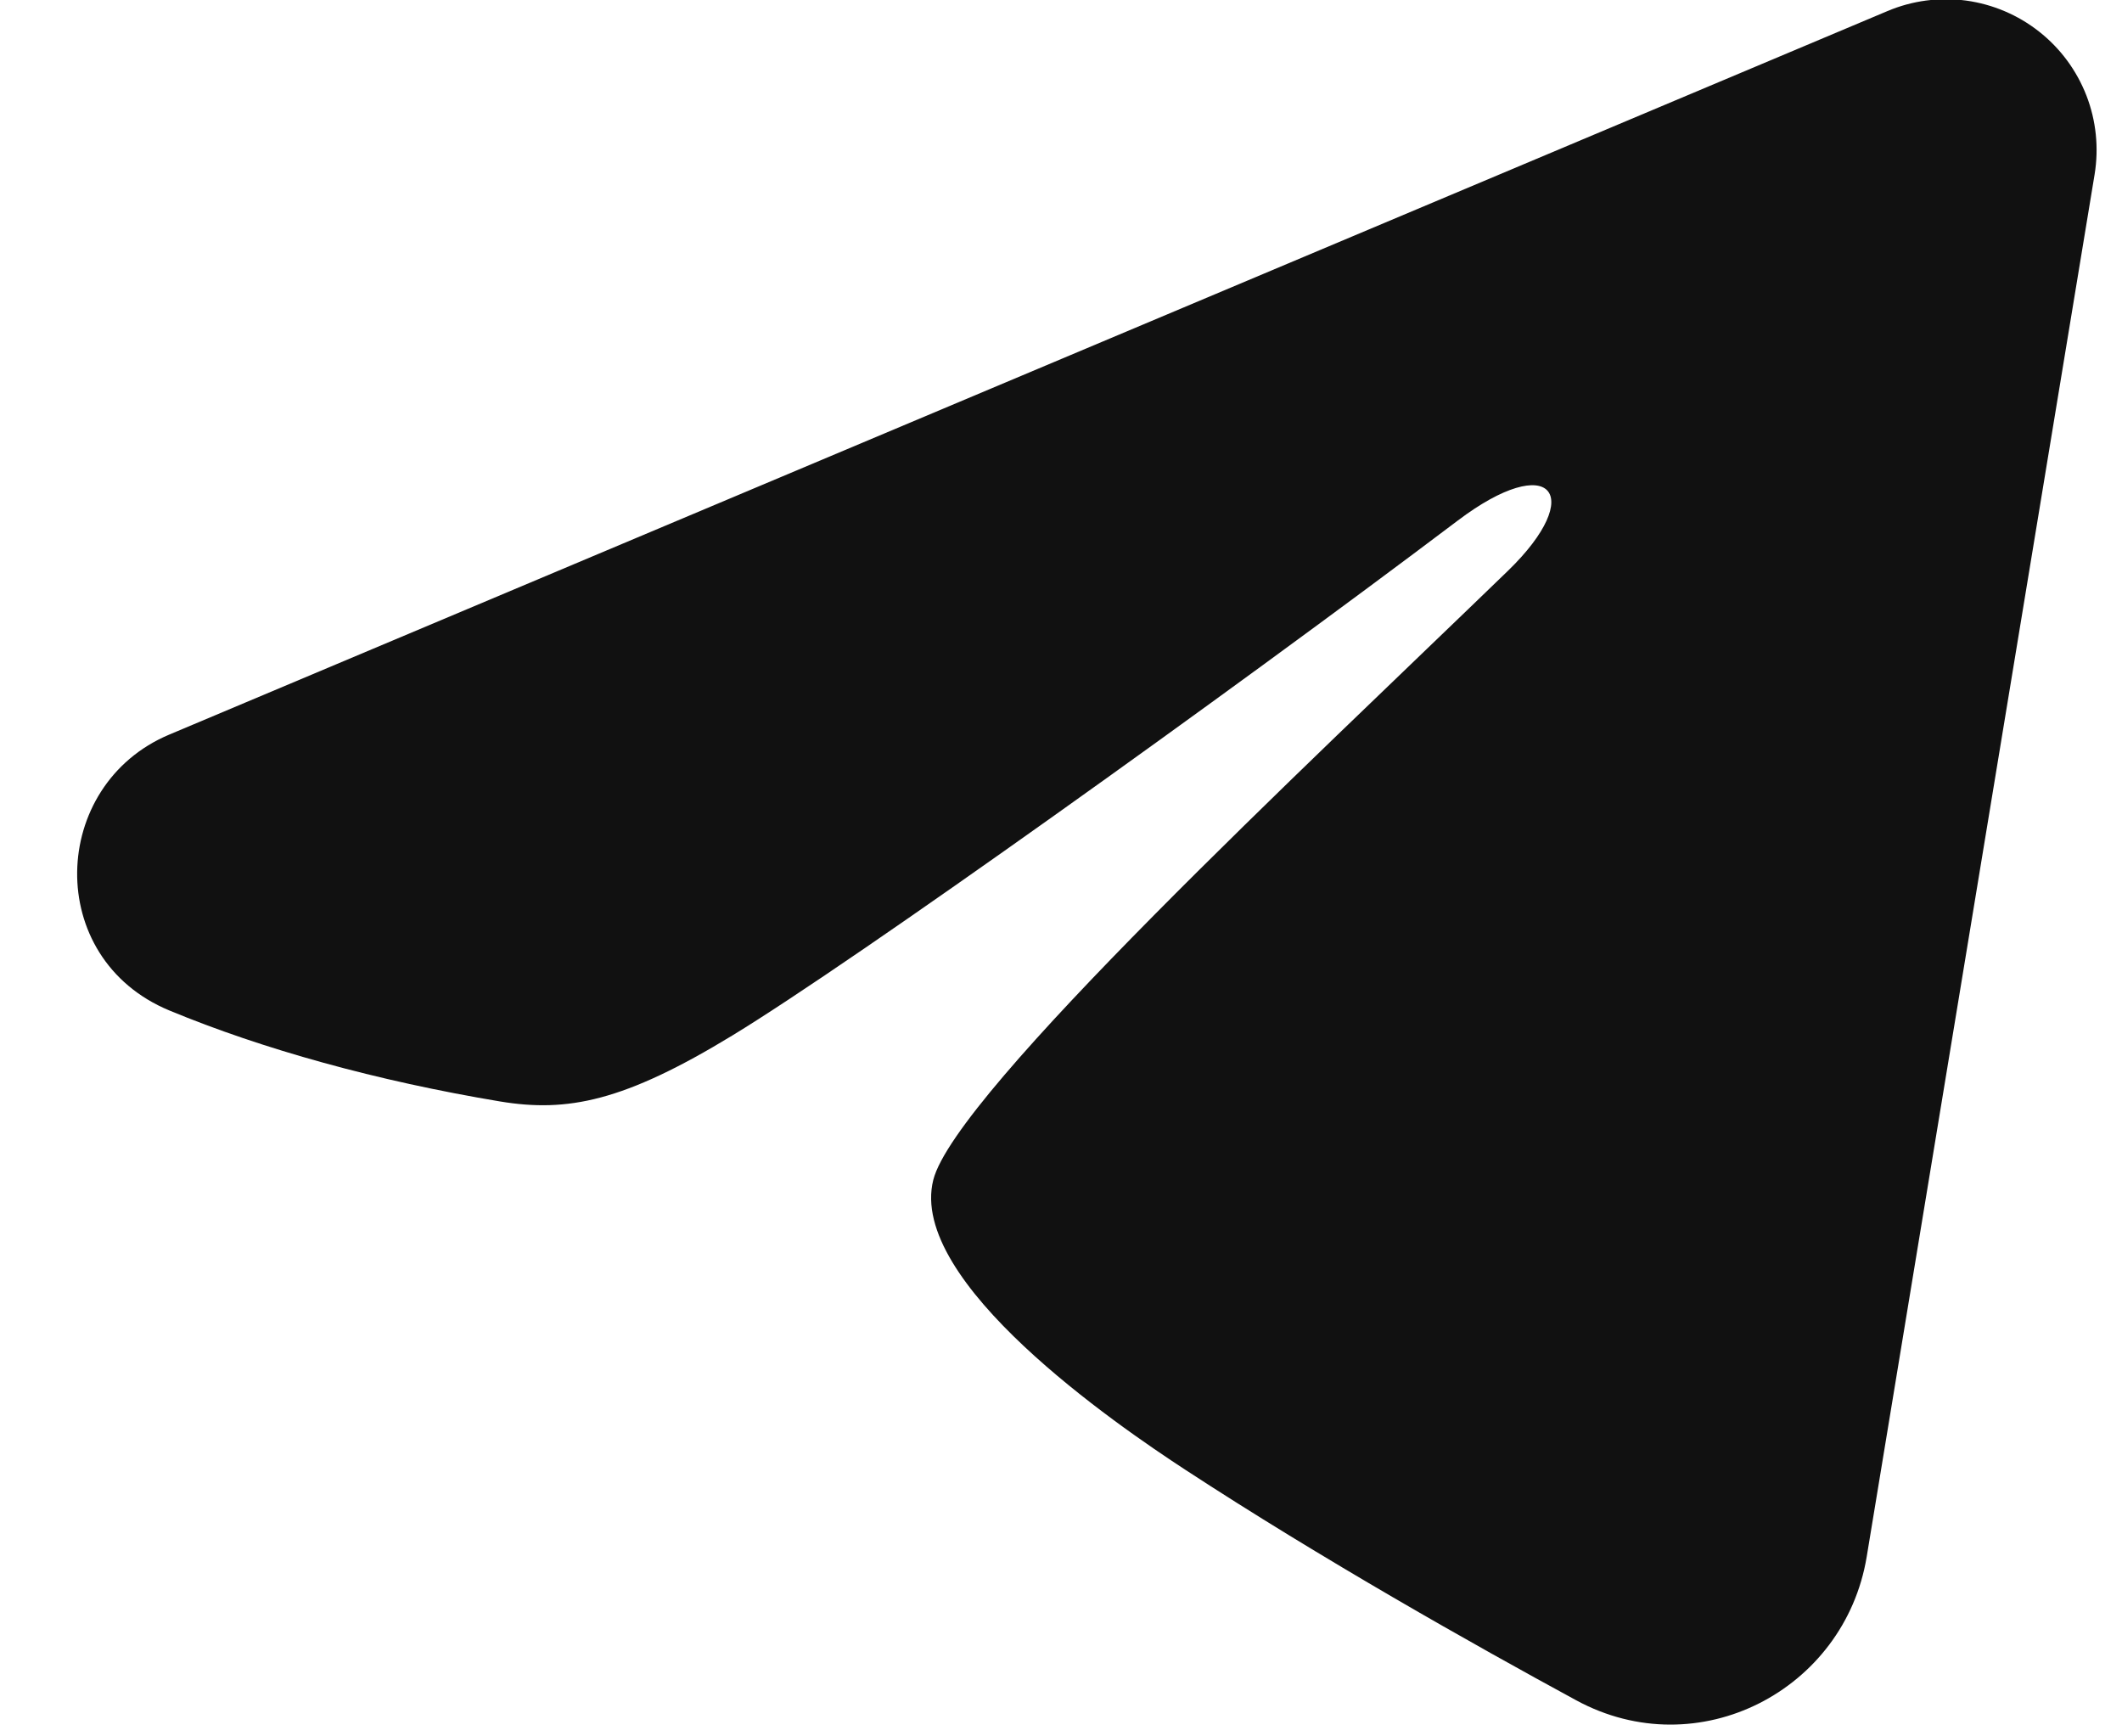 <svg width="22" height="18" viewBox="0 0 22 18" fill="none" xmlns="http://www.w3.org/2000/svg">
<path fill-rule="evenodd" clip-rule="evenodd" d="M19.568 0.115C19.825 0.006 20.107 -0.031 20.384 0.006C20.66 0.044 20.922 0.155 21.141 0.328C21.361 0.501 21.529 0.729 21.631 0.99C21.732 1.25 21.761 1.533 21.716 1.808L19.353 16.139C19.124 17.521 17.607 18.314 16.34 17.625C15.279 17.049 13.704 16.161 12.287 15.235C11.579 14.772 9.409 13.287 9.676 12.231C9.905 11.328 13.551 7.934 15.634 5.917C16.452 5.124 16.079 4.667 15.114 5.396C12.716 7.206 8.866 9.959 7.593 10.734C6.47 11.418 5.884 11.534 5.184 11.418C3.907 11.205 2.723 10.876 1.756 10.475C0.45 9.933 0.513 8.137 1.755 7.615L19.568 0.115Z" fill="#111111"/>
</svg>
